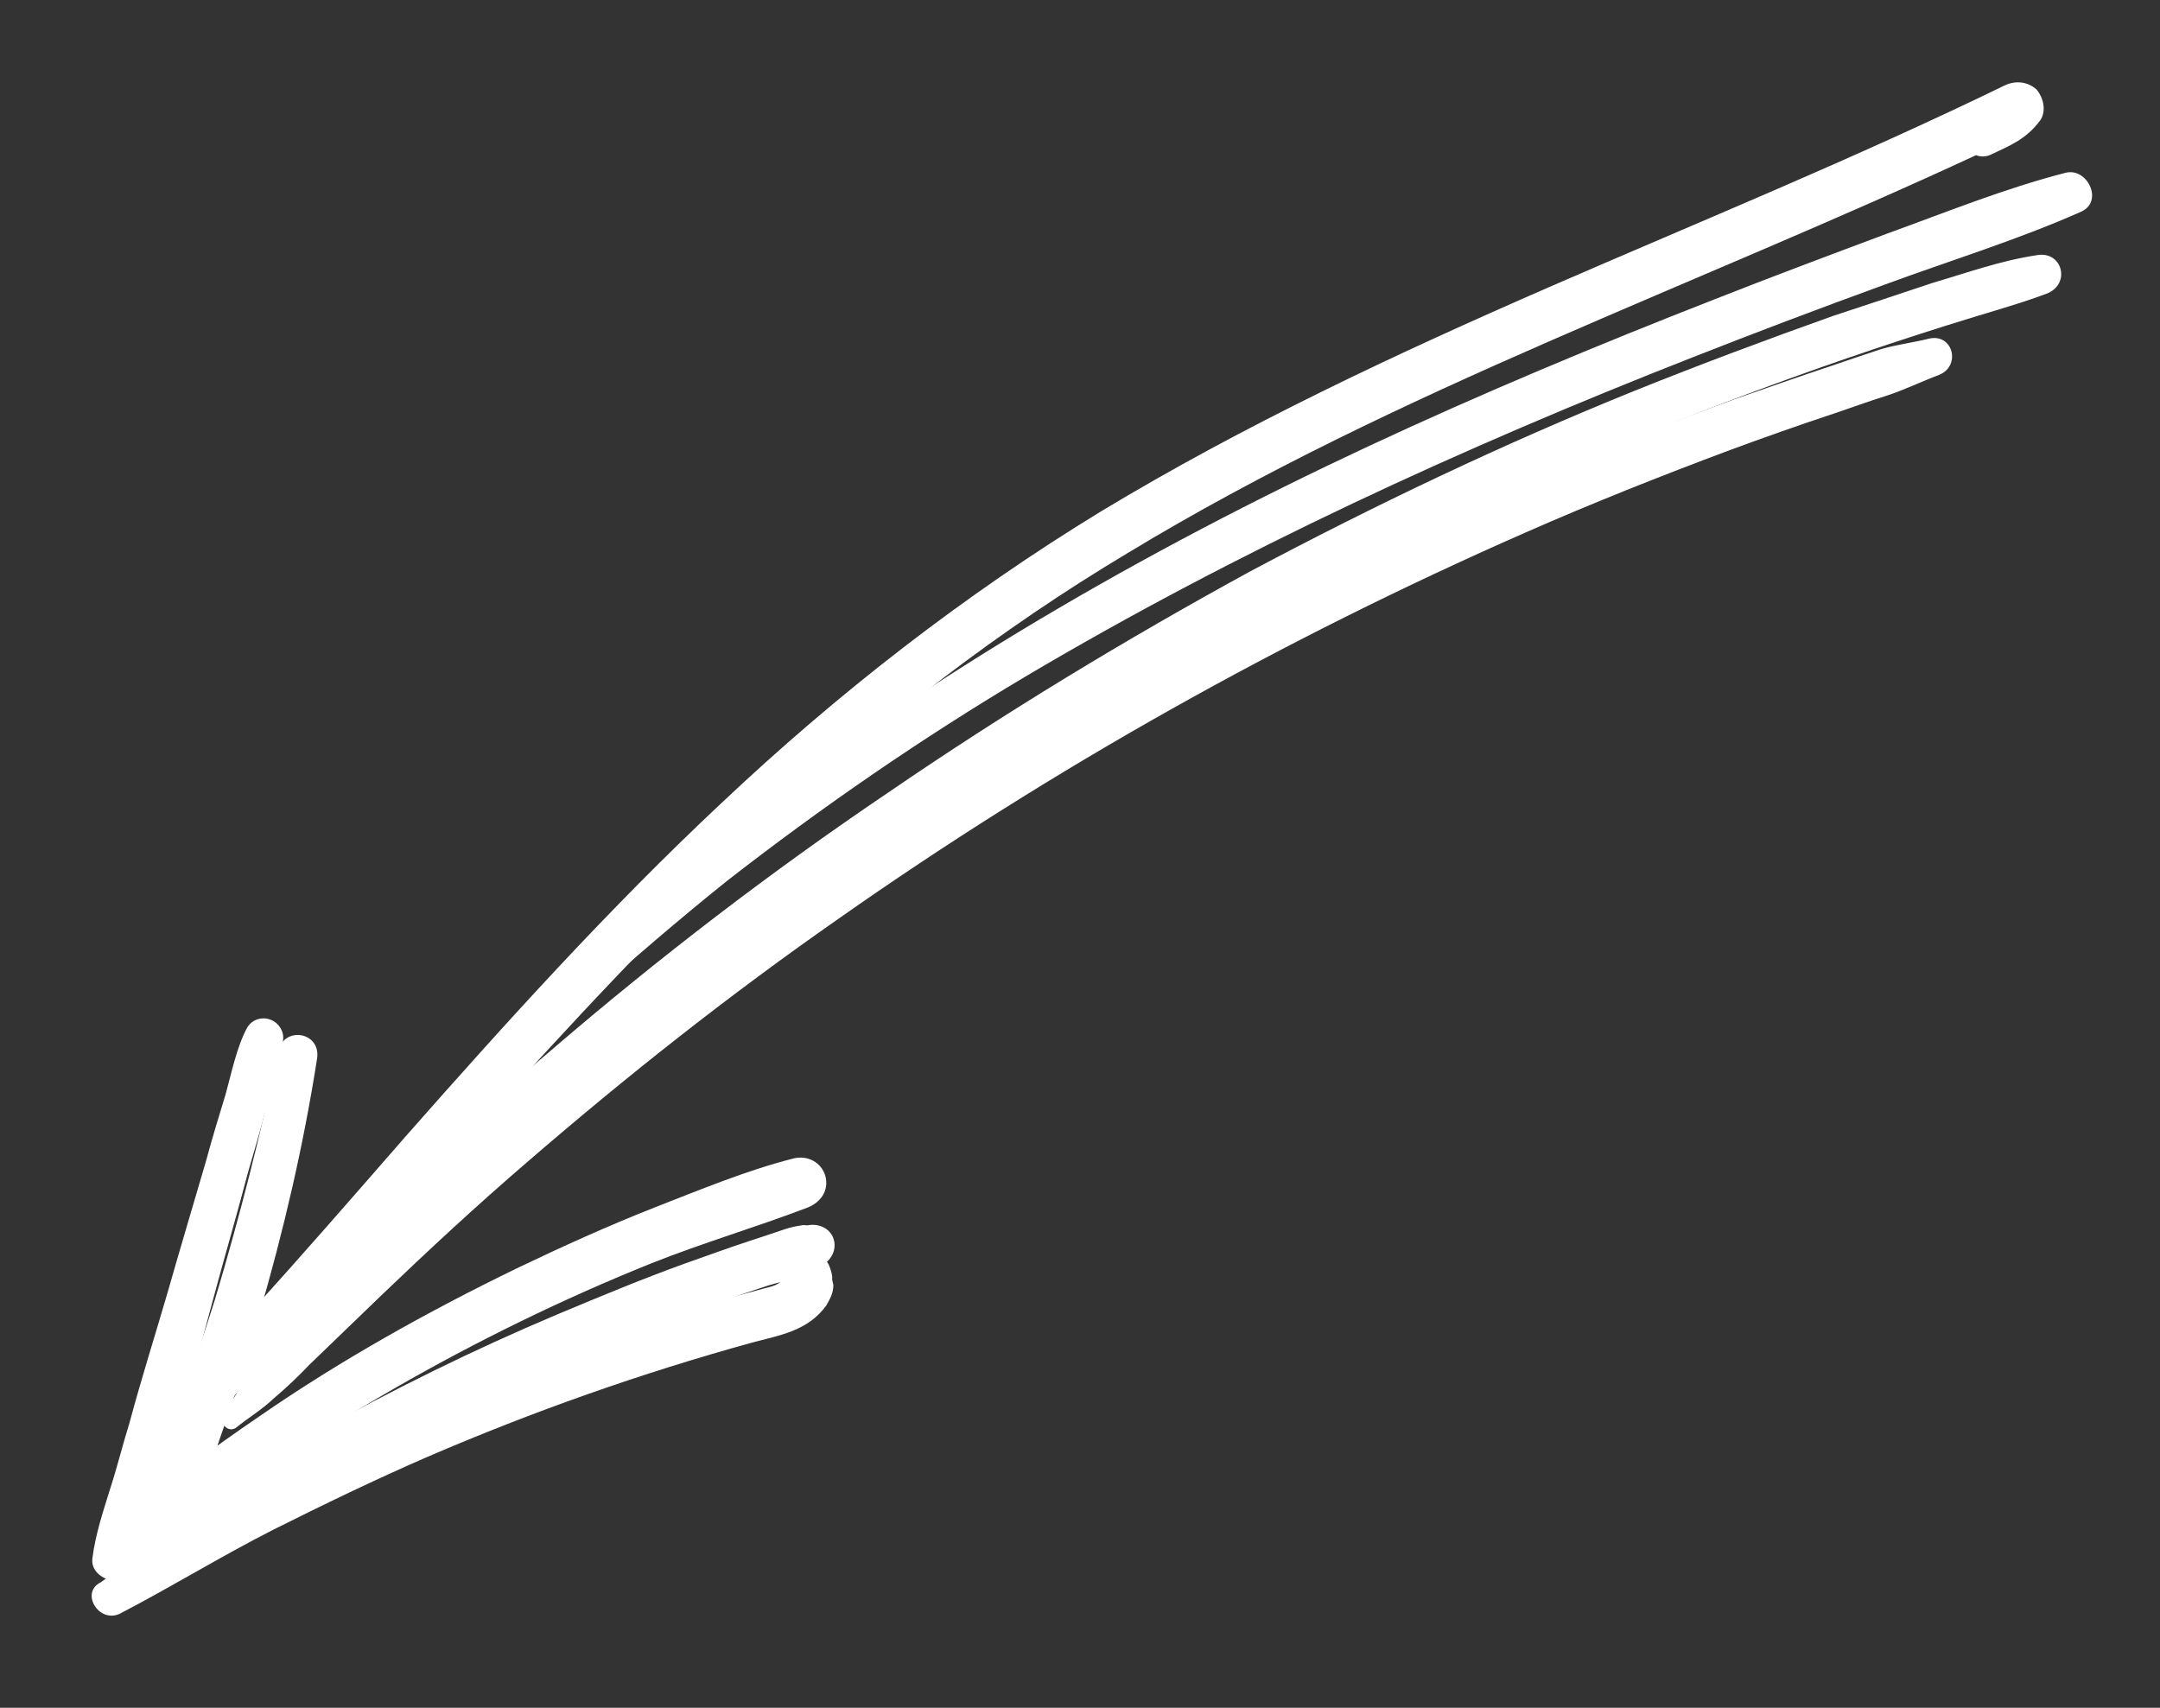 <svg xmlns="http://www.w3.org/2000/svg" xmlns:xlink="http://www.w3.org/1999/xlink" id="Layer_1" x="0px" y="0px" width="4.3px" height="3.4px" viewBox="0 0 4.3 3.4" xml:space="preserve"><rect x="0" y="0" width="4.3" height="3.4" fill="#333333" stroke="none"/> <g> <path fill="#FFFFFF" d="M0.328,2.814c-0.006,0.006-0.01,0.014-0.016,0.02c-0.004,0.004-0.006,0.008-0.008,0.01 S0.301,2.847,0.301,2.847c-0.01,0.012-0.01,0.012,0.002-0.002c0.012,0,0.021-0.002,0.031-0.004l0,0 c0.008,0.01,0.018,0.02,0.027,0.027c0.002,0.008,0,0.008,0-0.002c-0.004,0.01-0.008,0.02-0.012,0.029 c0.057-0.049,0.107-0.105,0.156-0.158c0.051-0.055,0.1-0.107,0.148-0.162c0.098-0.107,0.193-0.215,0.289-0.322 c0.191-0.211,0.385-0.422,0.594-0.615c0.219-0.203,0.453-0.384,0.709-0.537C2.514,0.938,2.797,0.805,3.083,0.68 c0.286-0.125,0.573-0.242,0.855-0.373c0.035-0.017,0.071-0.033,0.104-0.05C4.02,0.234,3.997,0.211,3.973,0.188 C3.961,0.216,3.939,0.23,3.92,0.252C3.889,0.281,3.928,0.324,3.963,0.308c0.04-0.019,0.071-0.031,0.099-0.069 c0.012-0.018,0.006-0.045-0.008-0.061C4.036,0.162,4.012,0.16,3.991,0.17c-0.298,0.145-0.605,0.27-0.908,0.402 C2.778,0.705,2.477,0.846,2.192,1.018C1.92,1.184,1.668,1.38,1.436,1.599C1.213,1.808,1.008,2.035,0.807,2.263 C0.705,2.38,0.604,2.496,0.5,2.611C0.447,2.667,0.395,2.726,0.342,2.783C0.316,2.81,0.275,2.841,0.283,2.88 C0.289,2.919,0.336,2.935,0.359,2.9c0.012-0.02,0.006-0.035,0.014-0.061C0.379,2.814,0.348,2.796,0.328,2.814L0.328,2.814z"></path> </g> <g> <path fill="#FFFFFF" d="M0.469,2.843c0.025-0.02,0.053-0.037,0.076-0.059C0.57,2.763,0.594,2.74,0.617,2.716 C0.664,2.671,0.711,2.625,0.758,2.58C0.854,2.488,0.949,2.4,1.049,2.314C1.248,2.142,1.453,1.98,1.668,1.83 c0.428-0.301,0.887-0.558,1.367-0.769c0.134-0.059,0.27-0.113,0.409-0.165c0.068-0.025,0.138-0.05,0.208-0.073 C3.687,0.811,3.72,0.799,3.755,0.788C3.792,0.776,3.824,0.76,3.861,0.746c0.043-0.018,0.027-0.082-0.02-0.072 C3.809,0.682,3.776,0.686,3.745,0.695C3.712,0.706,3.679,0.717,3.644,0.729C3.581,0.75,3.521,0.771,3.458,0.793 C3.334,0.838,3.211,0.887,3.09,0.938C2.846,1.041,2.608,1.156,2.375,1.283c-0.463,0.255-0.903,0.558-1.305,0.9 C0.957,2.279,0.848,2.38,0.742,2.482c-0.053,0.053-0.107,0.107-0.158,0.16C0.557,2.669,0.533,2.697,0.508,2.724 C0.482,2.753,0.465,2.785,0.443,2.818C0.436,2.832,0.453,2.853,0.469,2.843L0.469,2.843z"></path> </g> <g> <path fill="#FFFFFF" d="M0.449,2.787c0.193-0.199,0.398-0.389,0.609-0.57c0.213-0.182,0.436-0.354,0.665-0.512 C1.952,1.546,2.19,1.398,2.434,1.264C2.678,1.131,2.93,1.008,3.188,0.9c0.257-0.108,0.521-0.203,0.785-0.282 c0.036-0.011,0.069-0.021,0.103-0.034c0.047-0.02,0.029-0.085-0.021-0.076C3.982,0.519,3.916,0.543,3.848,0.563 C3.782,0.585,3.716,0.607,3.649,0.629C3.517,0.676,3.386,0.725,3.254,0.778c-0.262,0.106-0.518,0.228-0.766,0.36 C2.241,1.273,2,1.419,1.768,1.578c-0.234,0.158-0.458,0.33-0.672,0.514C0.988,2.183,0.885,2.277,0.783,2.375 S0.588,2.576,0.494,2.681C0.471,2.707,0.445,2.734,0.422,2.759C0.406,2.777,0.432,2.804,0.449,2.787L0.449,2.787z"></path> </g> <g> <path fill="#FFFFFF" d="M0.902,2.238C0.99,2.156,1.076,2.07,1.168,1.99s0.184-0.16,0.279-0.236c0.19-0.148,0.389-0.285,0.596-0.408 c0.422-0.25,0.869-0.455,1.325-0.634c0.127-0.05,0.254-0.098,0.383-0.145c0.13-0.048,0.265-0.089,0.393-0.146 C4.188,0.4,4.155,0.333,4.112,0.344C3.991,0.375,3.873,0.423,3.757,0.465c-0.115,0.043-0.23,0.086-0.344,0.131 C3.18,0.687,2.95,0.783,2.723,0.889C2.276,1.098,1.848,1.345,1.461,1.648C1.248,1.816,1.039,2.001,0.879,2.22 C0.869,2.234,0.891,2.248,0.902,2.238L0.902,2.238z"></path> </g> <g> <path fill="#FFFFFF" d="M0.568,2.218c0.008-0.018,0.016-0.033,0.023-0.049c0.002-0.006,0.006-0.016,0.01-0.021 c0.006-0.008,0.014-0.014,0.02-0.021C0.598,2.113,0.576,2.101,0.555,2.087c-0.035,0.168-0.078,0.336-0.127,0.5 c-0.025,0.08-0.053,0.16-0.082,0.24C0.316,2.91,0.277,2.988,0.252,3.072c-0.008,0.025,0.01,0.053,0.033,0.061 c0.029,0.008,0.051-0.01,0.061-0.035c0.01-0.021,0.018-0.043,0.029-0.063c0.02-0.037-0.021-0.086-0.061-0.061 c-0.02,0.014-0.041,0.027-0.061,0.041C0.271,3.039,0.289,3.06,0.307,3.083c0.303-0.232,0.637-0.426,0.99-0.568 C1.4,2.474,1.506,2.443,1.608,2.404c0.025-0.01,0.043-0.033,0.035-0.063C1.635,2.314,1.608,2.3,1.581,2.306 C1.486,2.33,1.393,2.369,1.303,2.404C1.209,2.441,1.119,2.482,1.029,2.525C0.852,2.611,0.678,2.708,0.516,2.82 C0.422,2.884,0.332,2.951,0.244,3.021c-0.039,0.031,0.012,0.098,0.055,0.07c0.02-0.014,0.039-0.027,0.061-0.041 C0.34,3.031,0.318,3.009,0.299,2.99C0.287,3.015,0.271,3.037,0.256,3.06c0.029,0.018,0.057,0.033,0.086,0.049 C0.383,3.033,0.41,2.945,0.438,2.863c0.029-0.082,0.055-0.164,0.078-0.246c0.049-0.168,0.088-0.336,0.115-0.508 c0.01-0.057-0.072-0.068-0.078-0.01c-0.002,0.008,0,0.018-0.002,0.027c0,0.008-0.004,0.016-0.008,0.023 C0.537,2.166,0.531,2.183,0.525,2.201C0.518,2.224,0.557,2.242,0.568,2.218L0.568,2.218z"></path> </g> <g> <path fill="#FFFFFF" d="M0.506,2.21c0.01-0.041,0.021-0.08,0.037-0.119c-0.006,0.006-0.01,0.01-0.016,0.016 c0.002-0.002,0.006-0.002,0.008-0.004c0.025-0.01,0.039-0.037,0.02-0.061c-0.016-0.02-0.049-0.02-0.063,0.004 c-0.021,0.039-0.031,0.09-0.043,0.133C0.436,2.222,0.422,2.267,0.41,2.312c-0.025,0.086-0.051,0.172-0.076,0.26 c-0.025,0.086-0.053,0.174-0.076,0.26c-0.014,0.045-0.025,0.09-0.039,0.133c-0.014,0.045-0.029,0.09-0.035,0.137 C0.178,3.146,0.252,3.166,0.27,3.125c0.02-0.043,0.029-0.09,0.041-0.135C0.324,2.947,0.336,2.902,0.35,2.857 c0.023-0.086,0.049-0.174,0.072-0.262c0.023-0.086,0.049-0.174,0.072-0.262C0.506,2.291,0.52,2.246,0.531,2.201 c0.012-0.043,0.029-0.09,0.033-0.135c-0.023,0.01-0.045,0.02-0.066,0.027C0.5,2.097,0.502,2.099,0.506,2.101 C0.504,2.095,0.5,2.091,0.498,2.085c0,0.021,0,0.041-0.004,0.063C0.492,2.167,0.49,2.187,0.486,2.207 C0.484,2.218,0.502,2.224,0.506,2.21L0.506,2.21z"></path> </g> <g> <path fill="#FFFFFF" d="M0.34,3.089C0.318,3.101,0.297,3.115,0.273,3.123C0.25,3.132,0.225,3.138,0.201,3.15 c-0.042,0.02-0.005,0.082,0.037,0.063C0.34,3.16,0.439,3.099,0.543,3.046c0.102-0.051,0.203-0.1,0.309-0.146 c0.209-0.09,0.424-0.166,0.645-0.227C1.553,2.658,1.608,2.65,1.645,2.599c0.008-0.014,0.014-0.025,0.014-0.041 C1.657,2.552,1.655,2.537,1.657,2.546c0-0.006-0.002-0.014-0.004-0.02C1.645,2.501,1.624,2.49,1.598,2.488 C1.563,2.486,1.547,2.539,1.581,2.554C1.592,2.56,1.577,2.542,1.575,2.539C1.573,2.525,1.59,2.517,1.579,2.525 c-0.008,0.006-0.014,0.016-0.018,0.02C1.547,2.56,1.54,2.56,1.518,2.566C1.467,2.58,1.416,2.593,1.367,2.609 C1.268,2.64,1.17,2.673,1.072,2.71c-0.195,0.074-0.387,0.158-0.57,0.258C0.4,3.025,0.295,3.08,0.201,3.15 C0.215,3.167,0.23,3.187,0.244,3.207c0.02-0.016,0.033-0.033,0.051-0.049s0.039-0.031,0.059-0.045 C0.367,3.103,0.357,3.082,0.34,3.089L0.34,3.089z"></path> </g> <g> <path fill="#FFFFFF" d="M0.553,2.945C0.523,2.958,0.496,2.972,0.469,2.984c-0.031,0.014-0.061,0.02-0.092,0.027 C0.385,3.029,0.393,3.048,0.4,3.068C0.494,3.027,0.582,2.97,0.672,2.923c0.092-0.047,0.184-0.092,0.277-0.135 c0.188-0.086,0.379-0.162,0.575-0.227c0.041-0.014,0.145-0.029,0.137-0.088C1.653,2.423,1.569,2.429,1.583,2.48 c0.006,0.021,0.031,0.027,0.047,0.014c0-0.002,0.002-0.002,0.002-0.002C1.624,2.494,1.618,2.498,1.61,2.5c0.002,0,0.002,0,0.002,0 C1.606,2.498,1.598,2.494,1.59,2.492c-0.002-0.006-0.004-0.01-0.006-0.016C1.586,2.47,1.588,2.464,1.59,2.458H1.588 C1.6,2.453,1.612,2.447,1.622,2.441c-0.006,0-0.016-0.002-0.023-0.002C1.586,2.441,1.575,2.443,1.563,2.447 C1.54,2.455,1.518,2.462,1.494,2.47C1.451,2.484,1.408,2.5,1.365,2.515c-0.086,0.031-0.17,0.066-0.256,0.102 c-0.166,0.07-0.328,0.15-0.486,0.238c-0.09,0.049-0.182,0.1-0.26,0.164c-0.031,0.025,0.014,0.07,0.043,0.043 C0.43,3.041,0.451,3.021,0.48,3.003C0.506,2.99,0.533,2.974,0.559,2.958C0.568,2.955,0.561,2.941,0.553,2.945L0.553,2.945z"></path> </g> </svg>